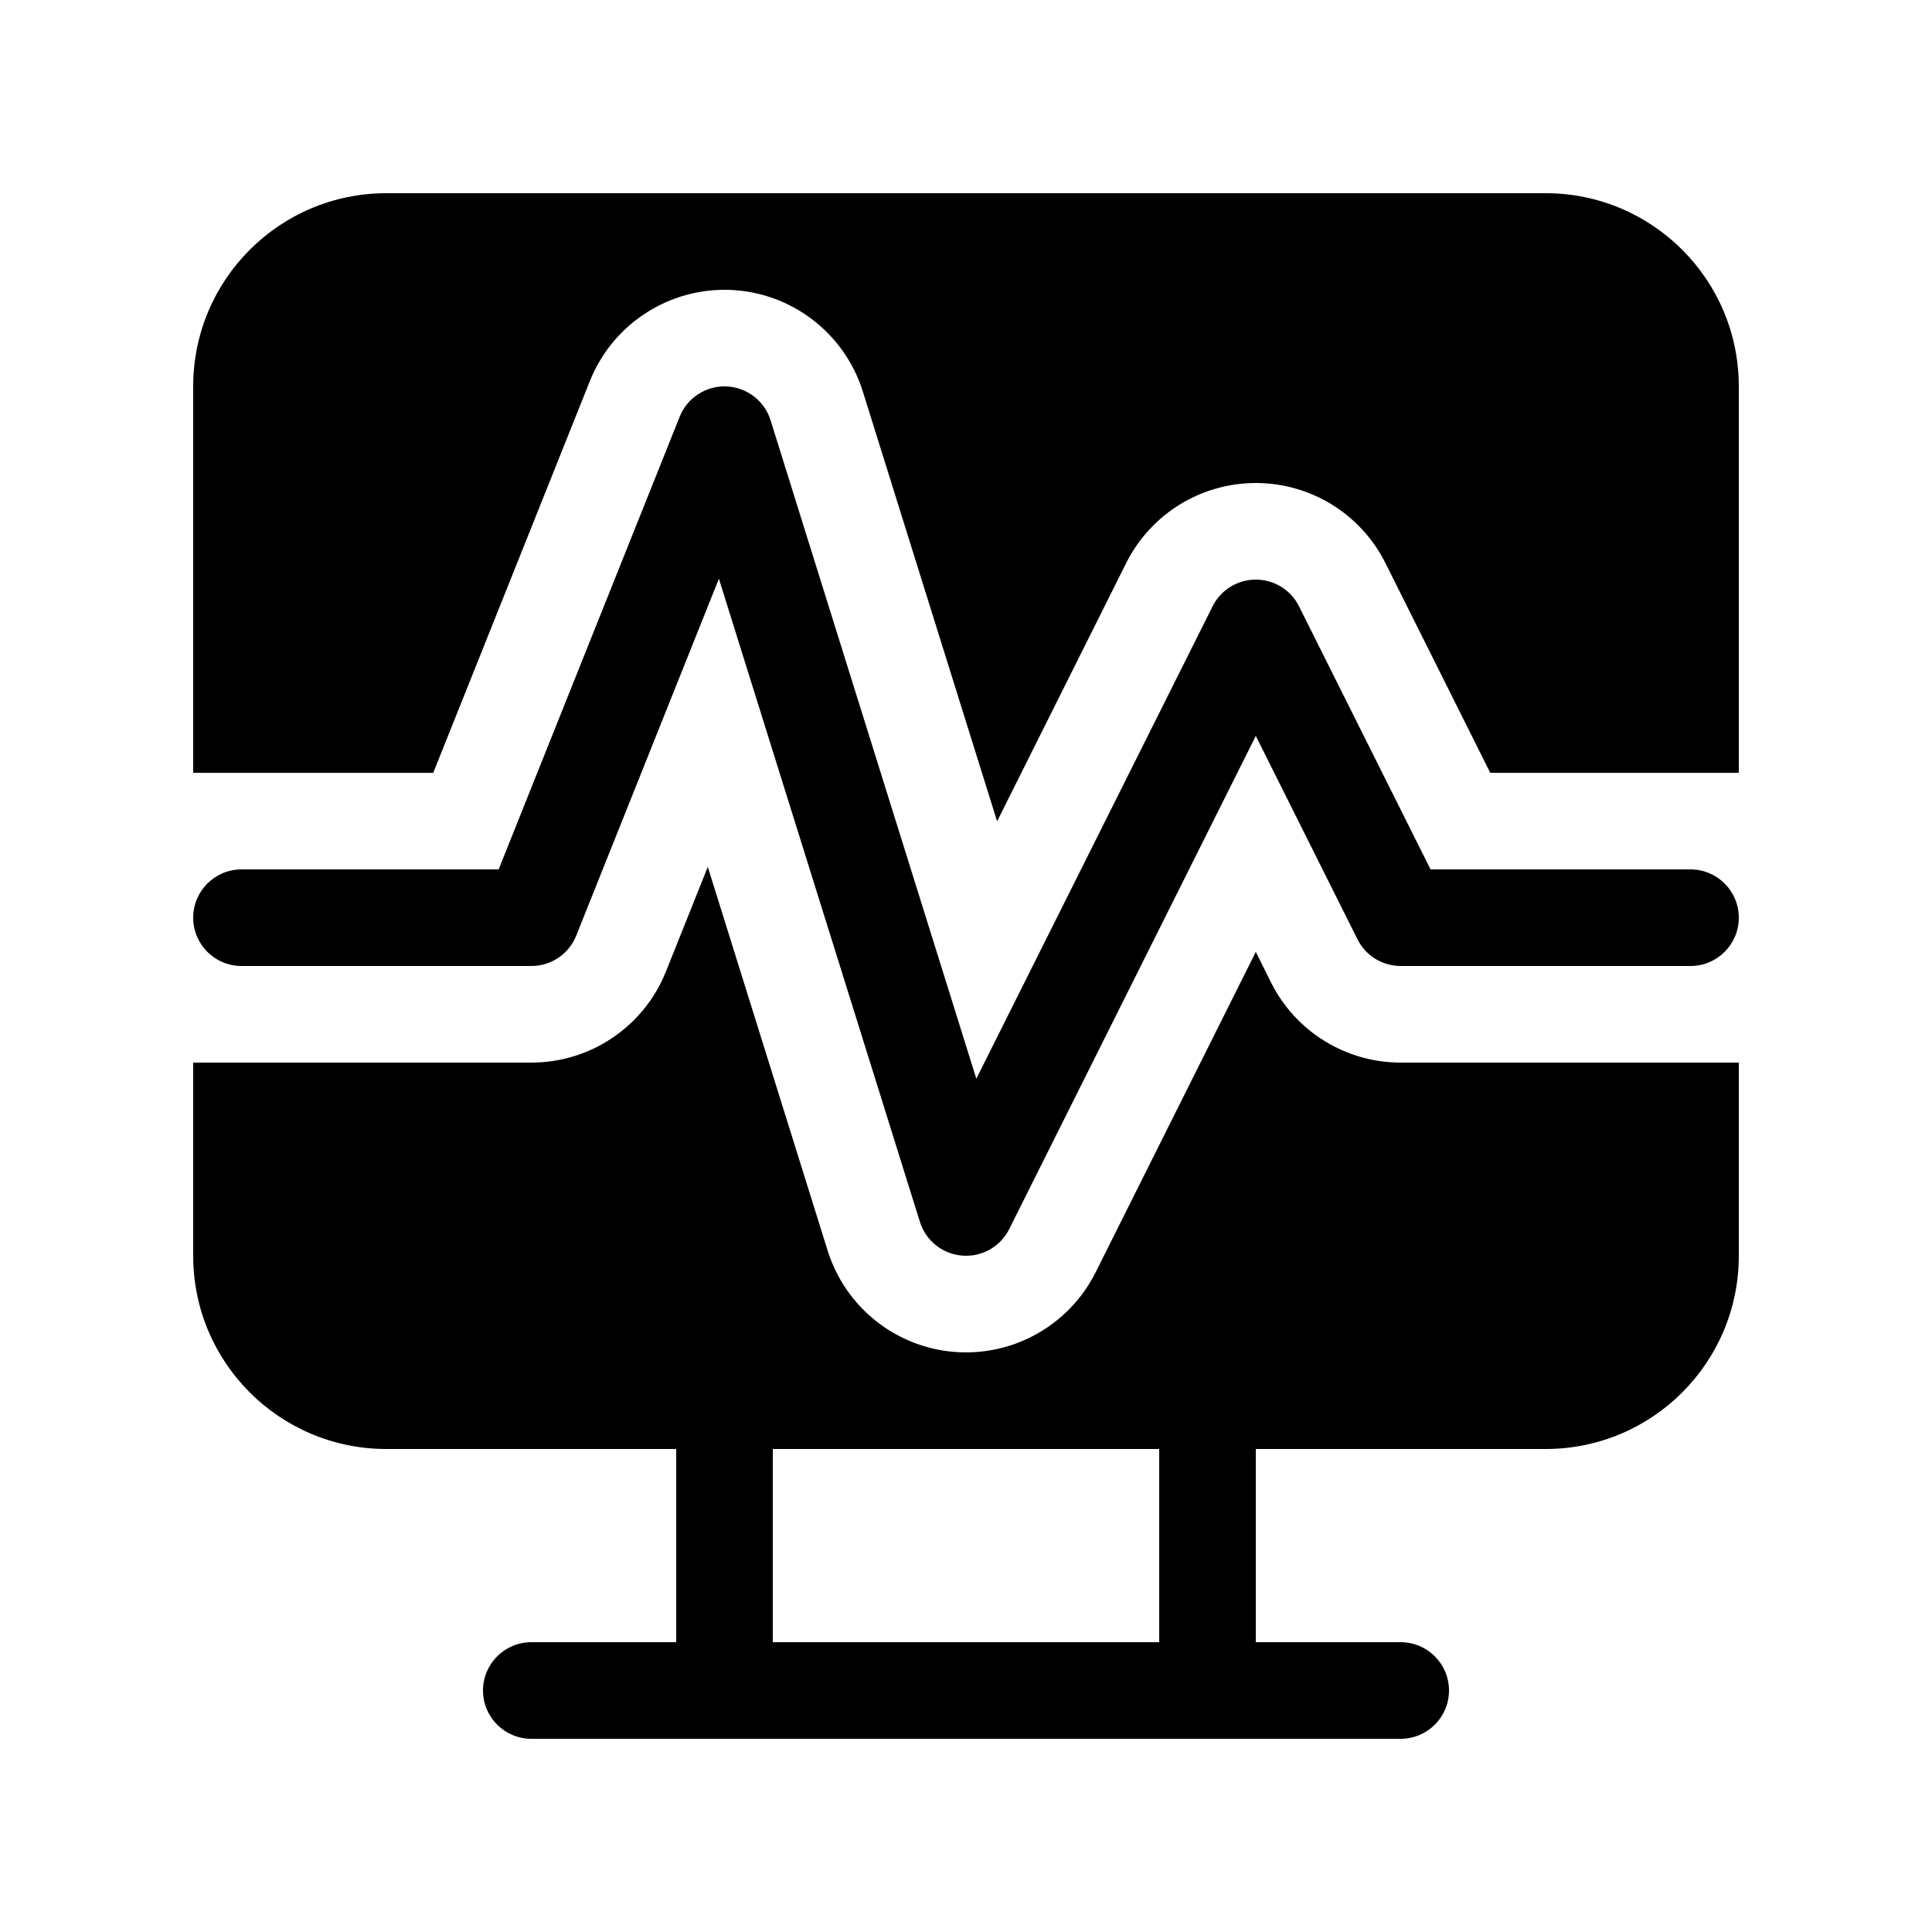 <svg xmlns="http://www.w3.org/2000/svg" viewBox="0 0 20 20" fill="none"><path d="M2 4C2 2.895 2.895 2 4 2H16C17.105 2 18 2.895 18 4V8H15.427L14.342 5.829C14.088 5.321 13.568 5 13 5C12.432 5 11.912 5.321 11.658 5.829L10.322 8.502L8.932 4.053C8.742 3.447 8.192 3.026 7.558 3.001C6.924 2.977 6.343 3.354 6.107 3.943L4.485 8H2V4ZM14.5 11H18V13C18 14.105 17.105 15 16 15H13V17H14.5C14.776 17 15 17.224 15 17.5C15 17.776 14.776 18 14.5 18H5.5C5.224 18 5 17.776 5 17.5C5 17.224 5.224 17 5.5 17H7V15H4C2.895 15 2 14.105 2 13V11H5.501C6.114 11 6.666 10.627 6.894 10.057L7.327 8.974L8.568 12.947C8.751 13.531 9.27 13.946 9.88 13.995C10.489 14.044 11.068 13.718 11.342 13.171L13 9.854L13.158 10.171C13.412 10.679 13.932 11 14.5 11ZM12 17V15H8V17H12ZM7.977 4.351C7.914 4.149 7.731 4.009 7.519 4C7.308 3.992 7.114 4.118 7.036 4.314L5.162 9H2.5C2.224 9 2 9.224 2 9.5C2 9.776 2.224 10 2.5 10H5.501C5.705 10 5.889 9.876 5.965 9.686L7.442 5.991L9.523 12.649C9.584 12.844 9.757 12.982 9.96 12.998C10.163 13.015 10.356 12.906 10.447 12.724L13 7.618L14.053 9.724C14.137 9.893 14.311 10 14.5 10H17.5C17.776 10 18 9.776 18 9.5C18 9.224 17.776 9 17.5 9H14.809L13.447 6.276C13.363 6.107 13.189 6 13 6C12.811 6 12.637 6.107 12.553 6.276L10.107 11.167L7.977 4.351Z" fill="currentColor"/></svg>